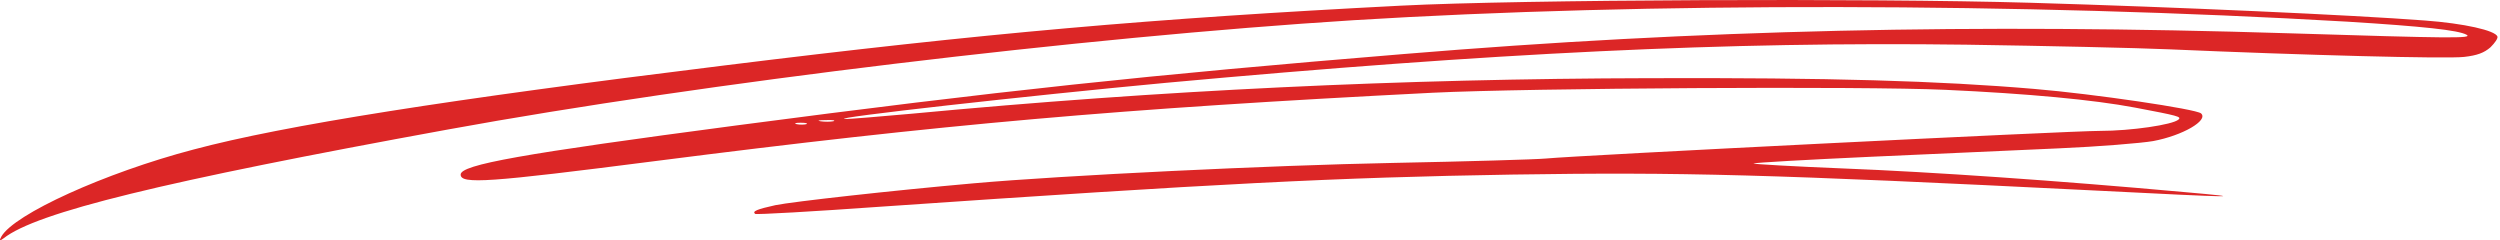 <svg xmlns="http://www.w3.org/2000/svg" width="687" height="66" viewBox="0 0 687 66" fill="none"><path fill-rule="evenodd" clip-rule="evenodd" d="M384.969 1.556C316.445 5.077 270.879 9.079 198.602 18.042C123.27 27.326 78.053 34.448 53.175 41.091C28.821 47.493 3.856 58.857 0.364 65.02C-0.276 66.14 -0.072 66.3 0.975 65.5C9.966 58.377 44.621 49.894 123.183 35.569C193.277 22.764 297.852 10.199 371.875 5.557C452.096 0.595 555.797 0.755 645.096 5.957C665.697 7.238 675.561 8.278 677.83 9.559C679.576 10.599 673.204 10.519 629.384 9.159C542.442 6.438 466.935 8.118 385.842 14.841C315.572 20.603 274.284 25.005 202.53 34.448C143.172 42.291 126.587 45.252 126.587 47.973C126.587 50.694 134.269 50.134 179.835 44.292C259.27 34.128 307.192 29.887 393.698 25.485C419.885 24.204 511.977 23.644 534.586 24.684C557.281 25.725 575.263 27.406 586.698 29.566C598.483 31.807 599.53 32.047 598.657 32.848C597.086 34.288 585.564 35.969 577.096 35.969C568.629 35.969 433.852 42.691 424.686 43.572C422.068 43.812 403.213 44.372 382.787 44.772C349.441 45.412 291.829 48.213 267.562 50.374C244.954 52.375 217.806 55.416 213.093 56.377C208.03 57.497 206.633 58.057 207.506 58.777C207.681 59.017 223.393 58.137 242.335 56.777C334.253 50.454 367.074 48.774 415.521 47.973C462.047 47.253 486.401 47.893 576.136 52.375C615.504 54.376 618.385 54.376 600.141 52.775C565.661 49.654 531.007 47.253 506.565 46.293C492.773 45.732 481.687 45.092 481.862 44.932C482.124 44.692 496.527 43.892 513.898 43.091C531.356 42.291 554.663 41.251 565.661 40.771C576.747 40.29 588.444 39.33 591.674 38.77C599.792 37.249 606.95 33.088 604.855 31.167C603.546 29.966 575.351 25.805 559.114 24.444C532.927 22.203 502.55 21.323 453.492 21.483C384.969 21.643 319.239 24.765 250.54 31.247C241.462 32.047 233.257 32.767 232.209 32.688C227.583 32.447 282.664 26.285 320.373 22.764C410.283 14.521 474.442 11.399 540.347 12.28C561.995 12.6 587.135 13.16 596.213 13.56C632.963 15.161 672.418 16.201 677.132 15.641C680.711 15.241 682.631 14.521 684.377 13C685.599 11.8 686.472 10.519 686.298 10.039C685.687 8.358 677.132 6.438 666.395 5.637C646.493 4.117 598.483 1.956 557.805 0.755C513.549 -0.525 417.79 -0.125 384.969 1.556ZM228.98 33.328C228.107 33.488 226.535 33.488 225.488 33.328C224.353 33.168 225.051 33.008 226.972 33.008C228.892 32.928 229.765 33.088 228.98 33.328ZM221.56 34.128C220.949 34.288 219.727 34.288 218.941 34.128C218.068 33.888 218.592 33.728 219.989 33.728C221.473 33.728 222.084 33.888 221.56 34.128Z" fill="#DC2626"></path></svg>